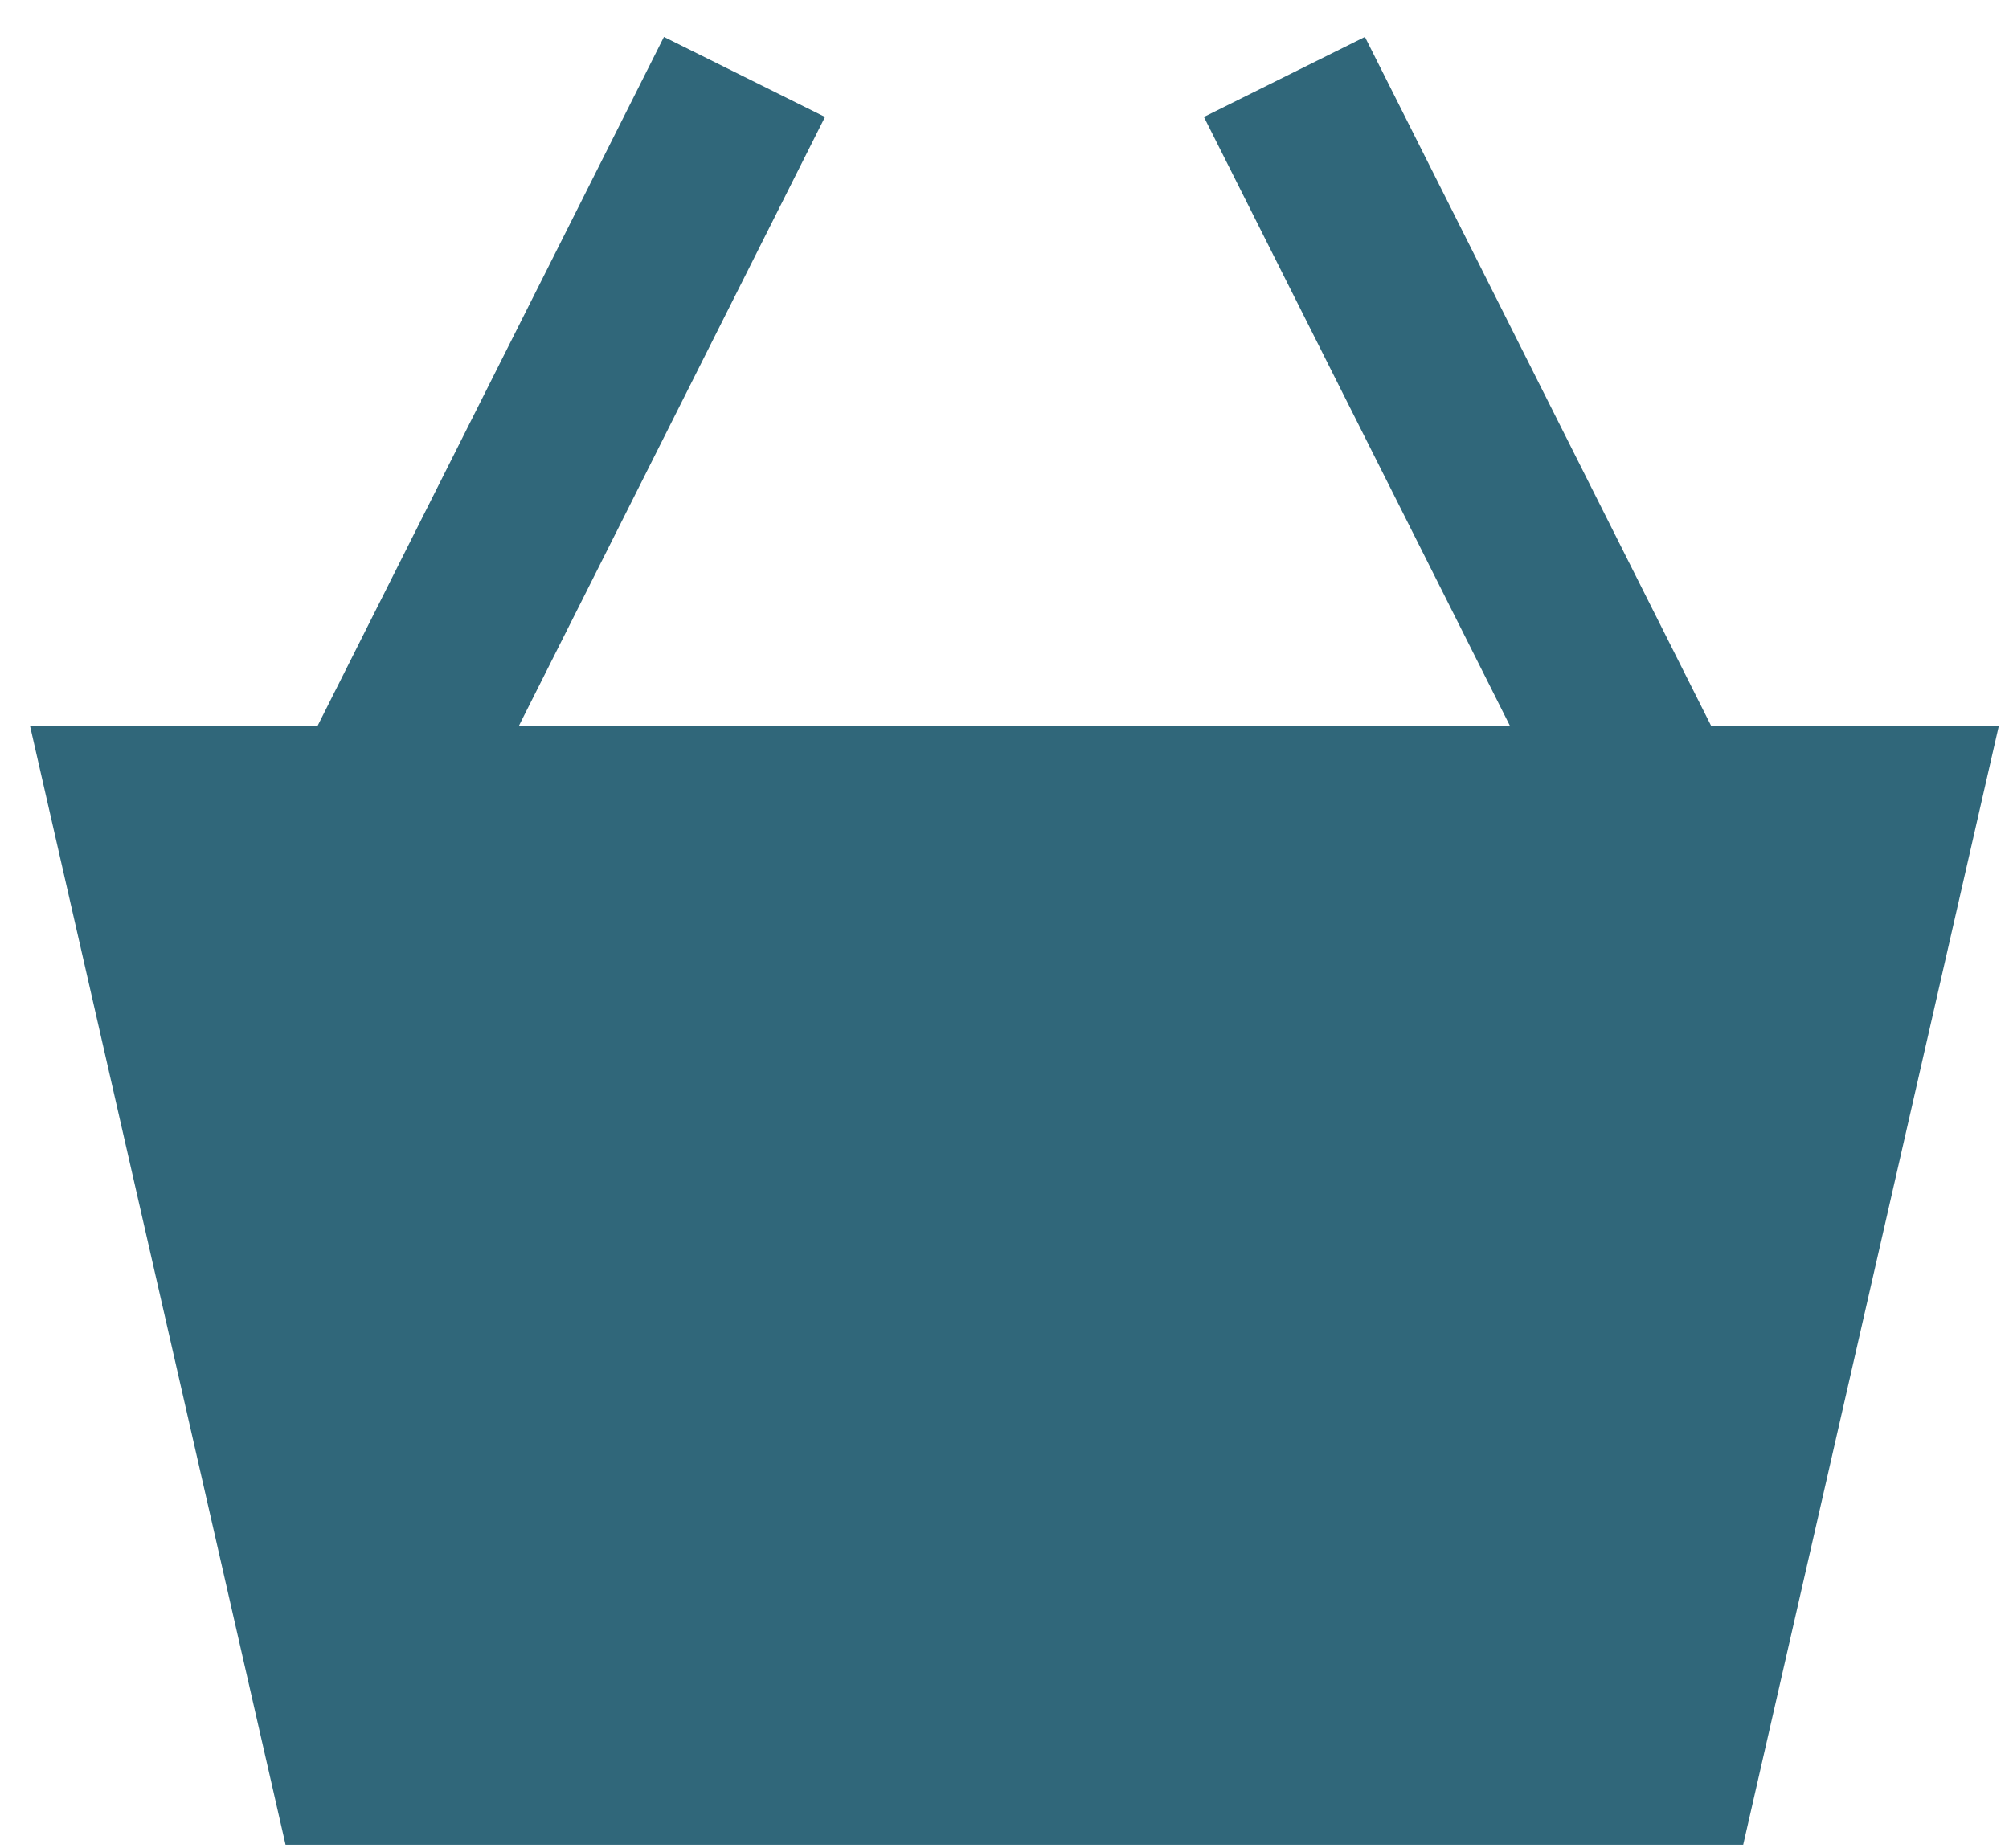 <?xml version="1.0" encoding="UTF-8"?> <svg xmlns="http://www.w3.org/2000/svg" width="50" height="46" viewBox="0 0 50 46" fill="none"><path fill-rule="evenodd" clip-rule="evenodd" d="M20.533 2.911L12.914 18.068H37.58L29.963 2.911L33.97 0.919L42.587 18.068H49.747L43.385 45.919H7.107L0.747 18.068H7.904L16.524 0.919L20.533 2.911Z" fill="#30677A"></path></svg> 